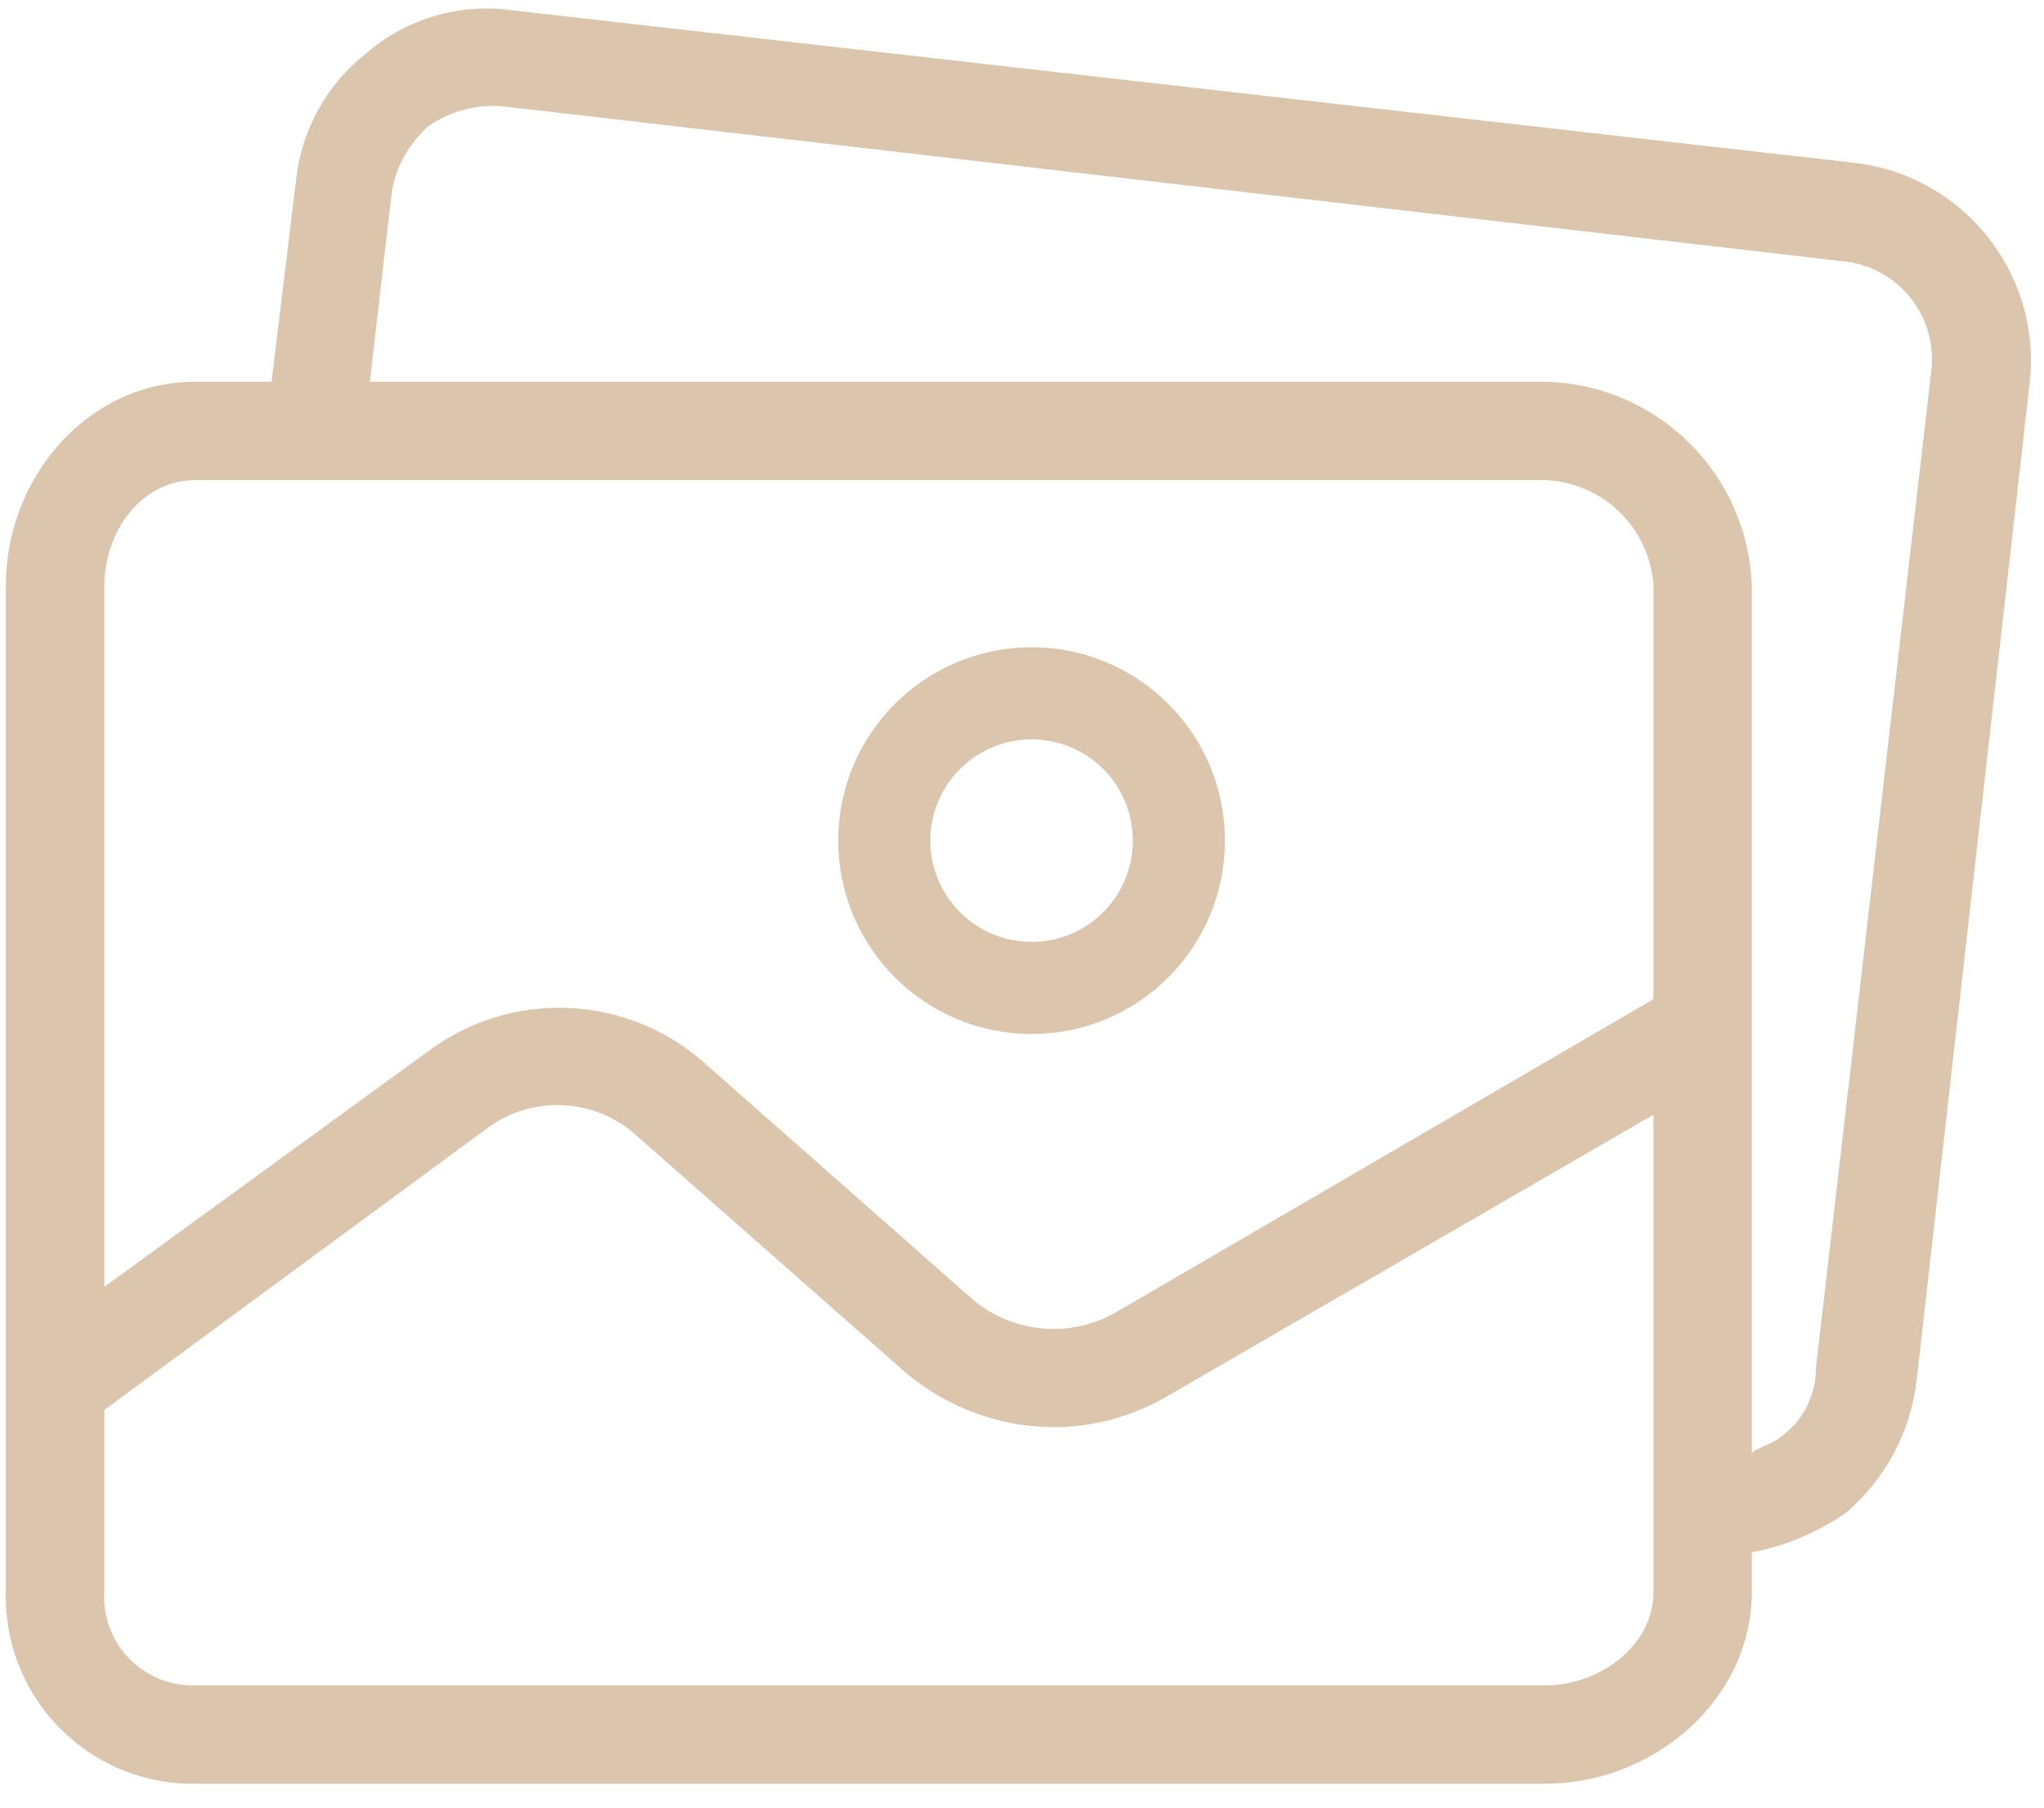 <svg xmlns="http://www.w3.org/2000/svg" viewBox="0 0 95 84" width="95" height="84">
	<style>
		tspan { white-space:pre }
		.shp0 { fill: #dbc5ad } 
	</style>
	<g id="Groupe 41">
		<path id="Tracé 519" fill-rule="evenodd" class="shp0" d="M47.95 48.05C42.98 48.05 38.96 44.03 38.96 39.06C38.96 34.1 42.98 30.08 47.95 30.08C52.91 30.08 56.93 34.1 56.93 39.06C56.93 44.03 52.91 48.05 47.95 48.05ZM47.95 34.36C45.35 34.36 43.24 36.46 43.24 39.06C43.24 41.66 45.35 43.77 47.95 43.77C50.55 43.77 52.65 41.66 52.65 39.06C52.65 36.46 50.55 34.36 47.95 34.36Z" />
		<path id="Tracé 520" fill-rule="evenodd" class="shp0" d="M86.22 7.57C91.26 8.17 94.88 12.7 94.34 17.74L89.08 64.14C88.8 66.55 87.62 68.76 85.77 70.32C84.46 71.22 82.98 71.84 81.42 72.14L81.42 73.97C81.42 79 76.85 82.89 71.82 82.89L9.08 82.89C8.96 82.89 8.84 82.89 8.73 82.89C3.93 82.76 0.15 78.77 0.27 73.97L0.27 27.23C0.27 22.2 4.05 17.74 9.08 17.74L12.62 17.74L13.76 8.37C14.01 6.02 15.21 3.87 17.08 2.43C18.94 0.84 21.4 0.14 23.82 0.48L86.22 7.57ZM76.85 73.97L76.85 51.8L54.34 64.83C52.68 65.82 50.78 66.34 48.85 66.32C46.38 66.28 44 65.39 42.11 63.8L29.65 52.83C27.69 51 24.69 50.85 22.56 52.49L4.85 65.52L4.85 73.97C4.84 74.09 4.84 74.21 4.84 74.32C4.91 76.6 6.8 78.38 9.08 78.32L71.82 78.32C74.34 78.32 76.85 76.49 76.85 73.97L76.85 73.97ZM4.85 27.23L4.85 59.8L19.93 48.83C23.75 46 29.02 46.19 32.62 49.29L45.19 60.37C47.09 61.98 49.8 62.21 51.94 60.94L76.85 46.43L76.85 27.23C76.68 24.54 74.51 22.42 71.82 22.31L9.08 22.31C6.56 22.31 4.85 24.71 4.85 27.23ZM89.77 17.12C90.01 14.61 88.17 12.38 85.65 12.14L23.36 4.94C22.15 4.84 20.94 5.16 19.93 5.85C19.05 6.62 18.44 7.67 18.22 8.83L17.19 17.74L71.82 17.74C77.03 17.86 81.24 22.02 81.42 27.23L81.42 67.57C81.42 67.34 82.45 67.12 82.91 66.66C83.86 65.92 84.4 64.78 84.4 63.57L89.77 17.17C89.77 17.15 89.77 17.14 89.77 17.12Z" />
	</g>
</svg>